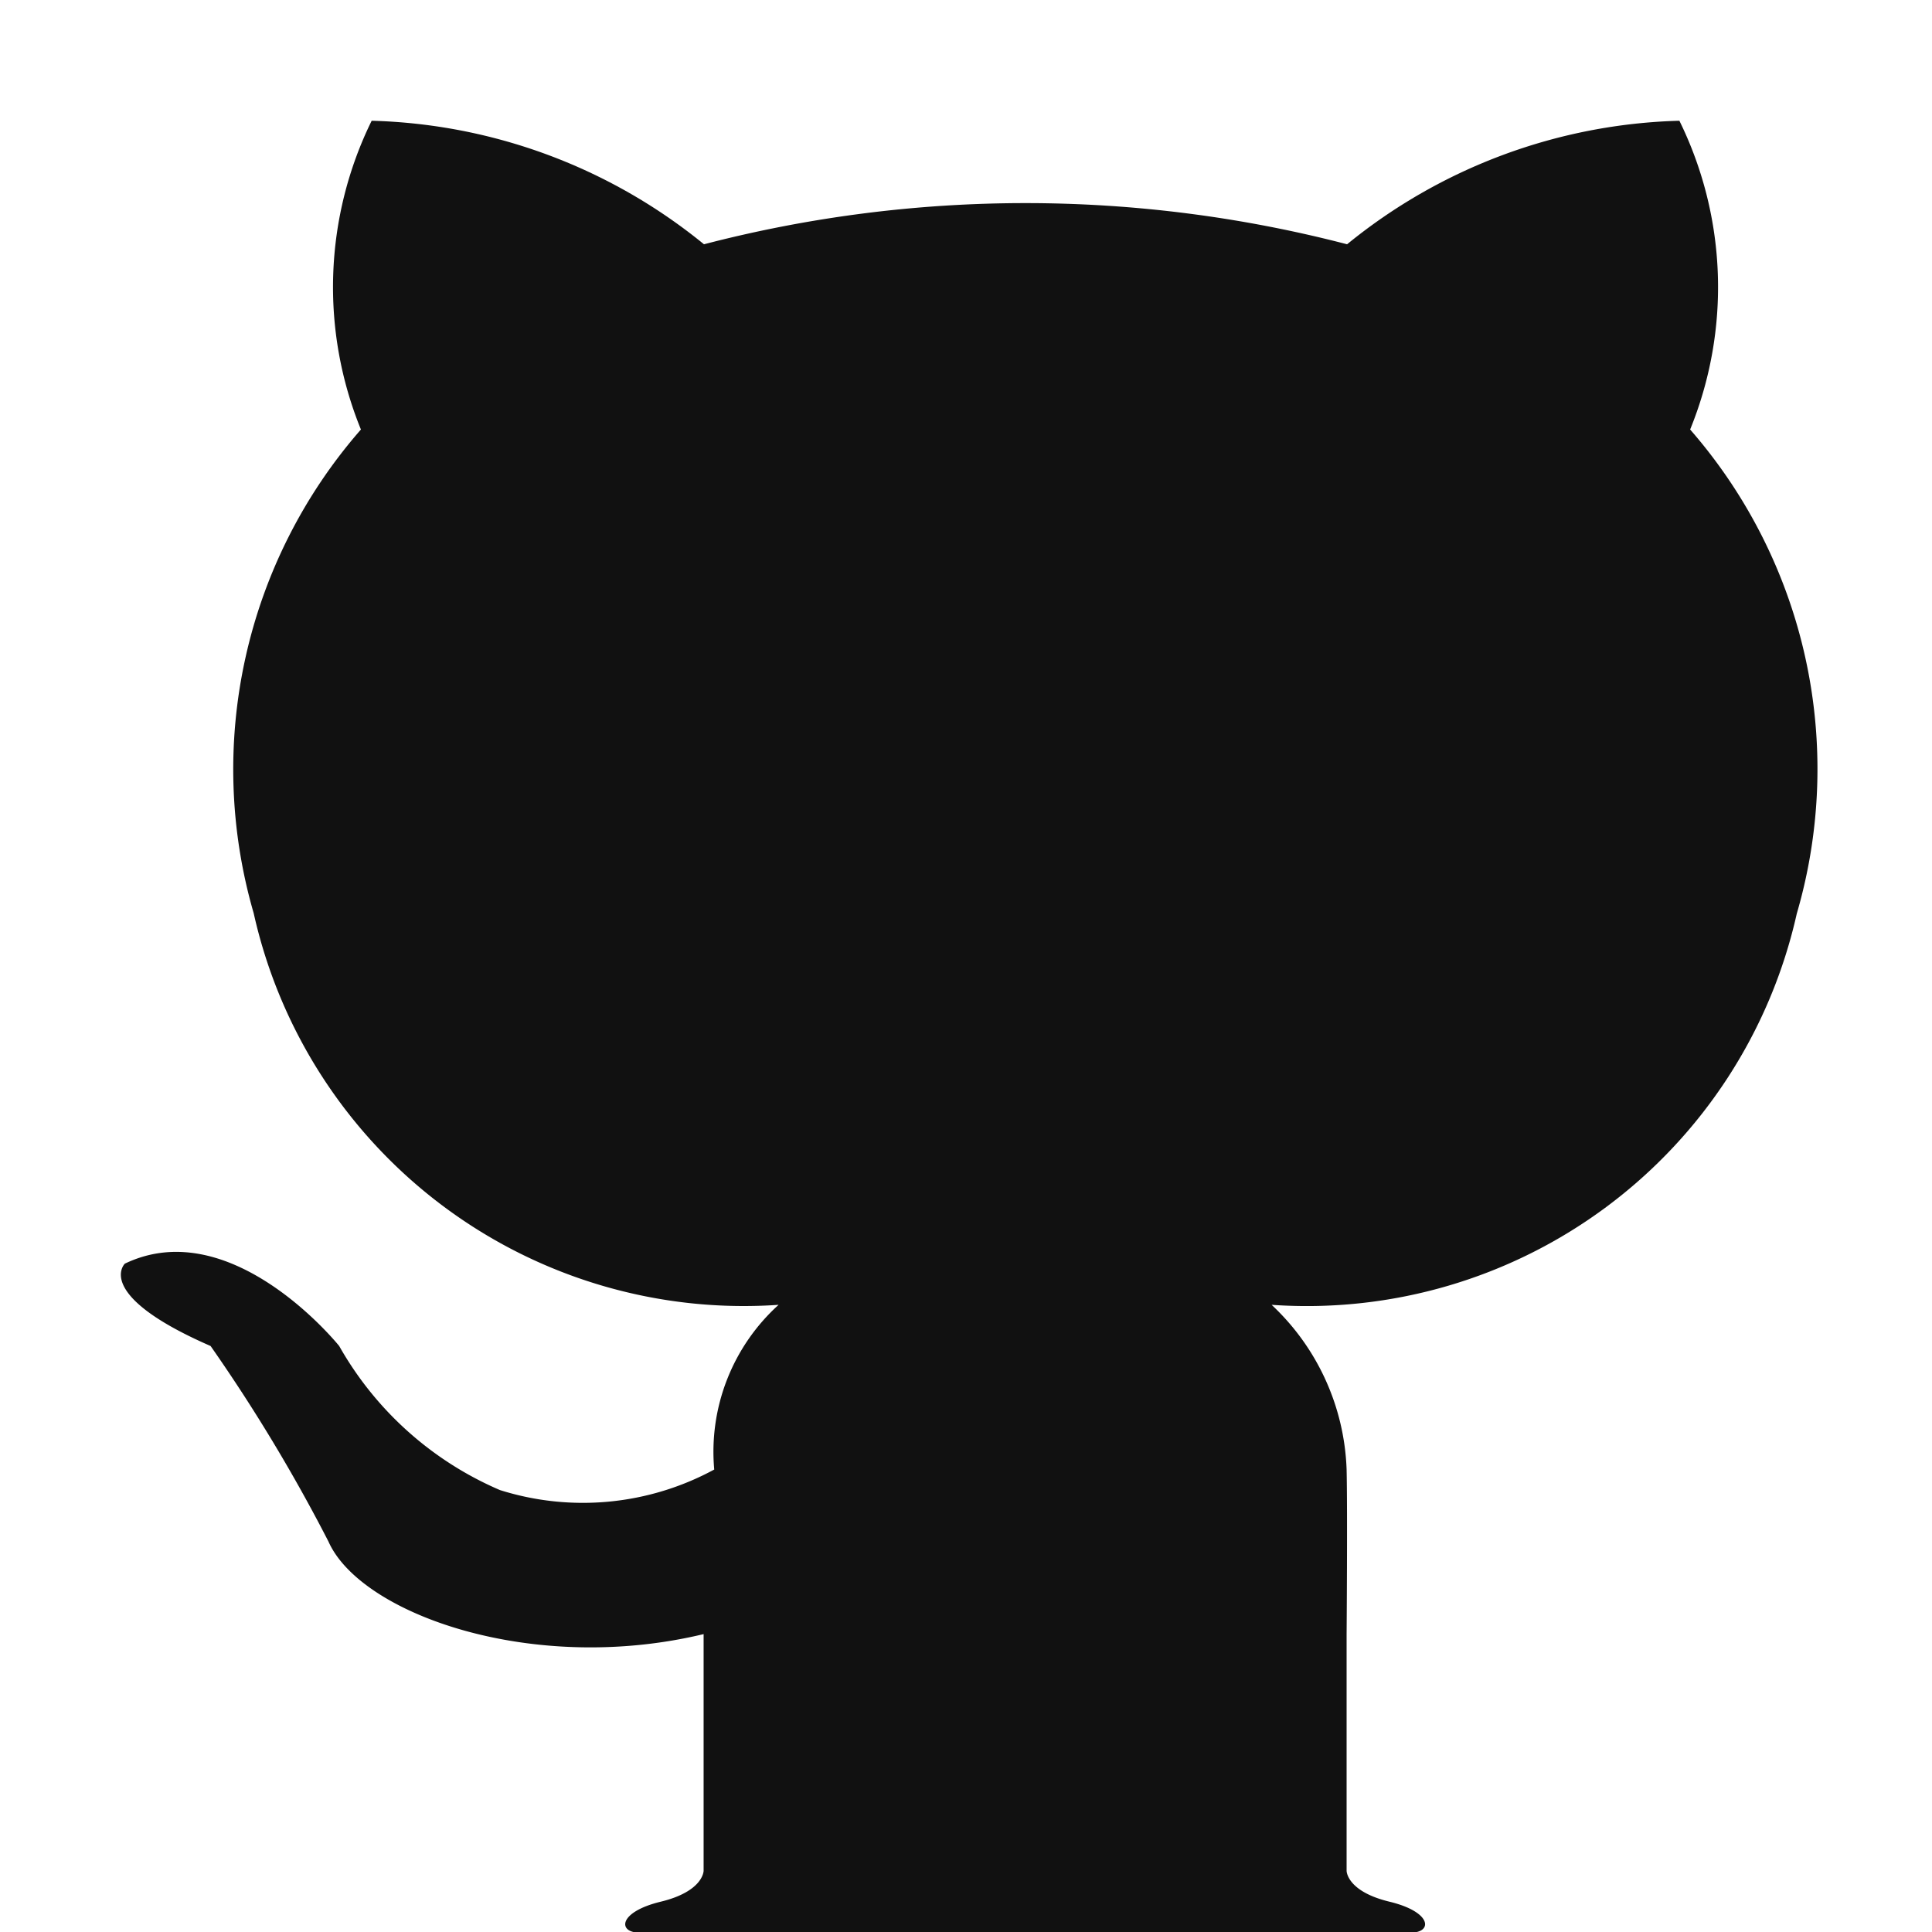 <svg xmlns="http://www.w3.org/2000/svg" viewBox="0 0 16 16">
  <defs>
    <style>
      .cls-1 {
        fill: none;
      }

      .cls-2 {
        fill: #111;
      }
    </style>
  </defs>
  <g id="组_662" data-name="组 662" transform="translate(-11433 -9081)">
    <rect id="矩形_1251" data-name="矩形 1251" class="cls-1" width="16" height="16" transform="translate(11433 9081)"/>
    <path id="github_2_" data-name="github (2)" class="cls-2" d="M123.7,66.751a3.124,3.124,0,0,0-.089-2.557,4.544,4.544,0,0,0-2.752,1.023,10.571,10.571,0,0,0-5.326,0,4.544,4.544,0,0,0-2.752-1.023,3.124,3.124,0,0,0-.089,2.557,4.275,4.275,0,0,0-.888,4.006A4.158,4.158,0,0,0,116.151,74a1.641,1.641,0,0,0-.533,1.364,2.281,2.281,0,0,1-1.775.17,2.794,2.794,0,0,1-1.331-1.193s-.888-1.108-1.775-.682c0,0-.266.256.71.682a13.927,13.927,0,0,1,.976,1.619c.266.6,1.687,1.108,3.107.767v1.96s0,.17-.355.256-.355.256-.178.256h6.391c.178,0,.178-.17-.178-.256s-.355-.256-.355-.256v-1.96s.008-1.022,0-1.364A1.96,1.96,0,0,0,120.234,74a4.158,4.158,0,0,0,4.349-3.239A4.275,4.275,0,0,0,123.7,66.751Z" transform="translate(11323.297 9017.806)"/>
  </g>
</svg>
